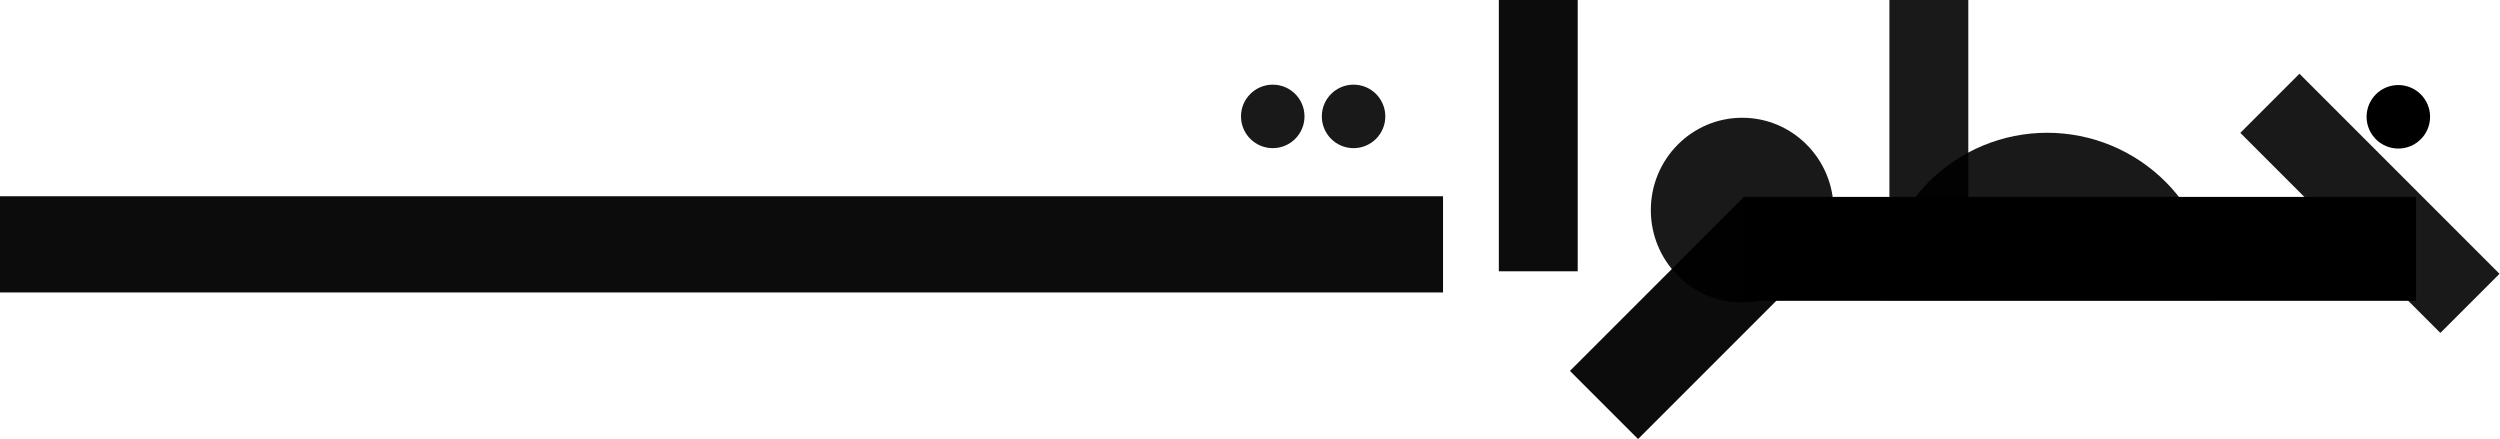 <svg xmlns="http://www.w3.org/2000/svg" fill="none" viewBox="0 0 1047 184" height="184" width="1047">
<path fill="black" d="M730.121 82.461H1011.86V125.982H730.121V82.461Z"></path>
<rect fill="black" height="40.289" width="604.342" y="82.191" opacity="0.95"></rect>
<path fill="black" d="M963.012 30.879L1046.79 114.659L1022.02 139.426L938.245 55.646L963.012 30.879Z" opacity="0.9"></path>
<rect fill="black" transform="rotate(90 824.322 0)" height="33.037" width="125.703" x="824.322" opacity="0.9"></rect>
<rect fill="black" transform="rotate(90 660.747 0)" height="33.037" width="113.616" x="660.747" opacity="0.95"></rect>
<rect fill="black" transform="matrix(-0.707 0.707 0.707 0.707 730.517 82.316)" height="40.348" width="103.283" opacity="0.95"></rect>
<circle fill="black" r="13.296" cy="48.913" cx="1004.42"></circle>
<circle fill="black" r="13.296" cy="48.749" cx="566.873" opacity="0.9"></circle>
<circle fill="black" r="13.296" cy="48.749" cx="533.029" opacity="0.9"></circle>
<ellipse fill="black" ry="38.678" rx="38.275" cy="87.994" cx="729.642" opacity="0.9"></ellipse>
<path fill="black" d="M927.463 125.705C927.463 107.113 920.077 89.281 906.93 76.134C893.783 62.987 875.952 55.602 857.359 55.602C838.767 55.602 820.936 62.987 807.789 76.134C794.642 89.281 787.256 107.113 787.256 125.705L857.359 125.705H927.463Z" opacity="0.9"></path>
</svg>
